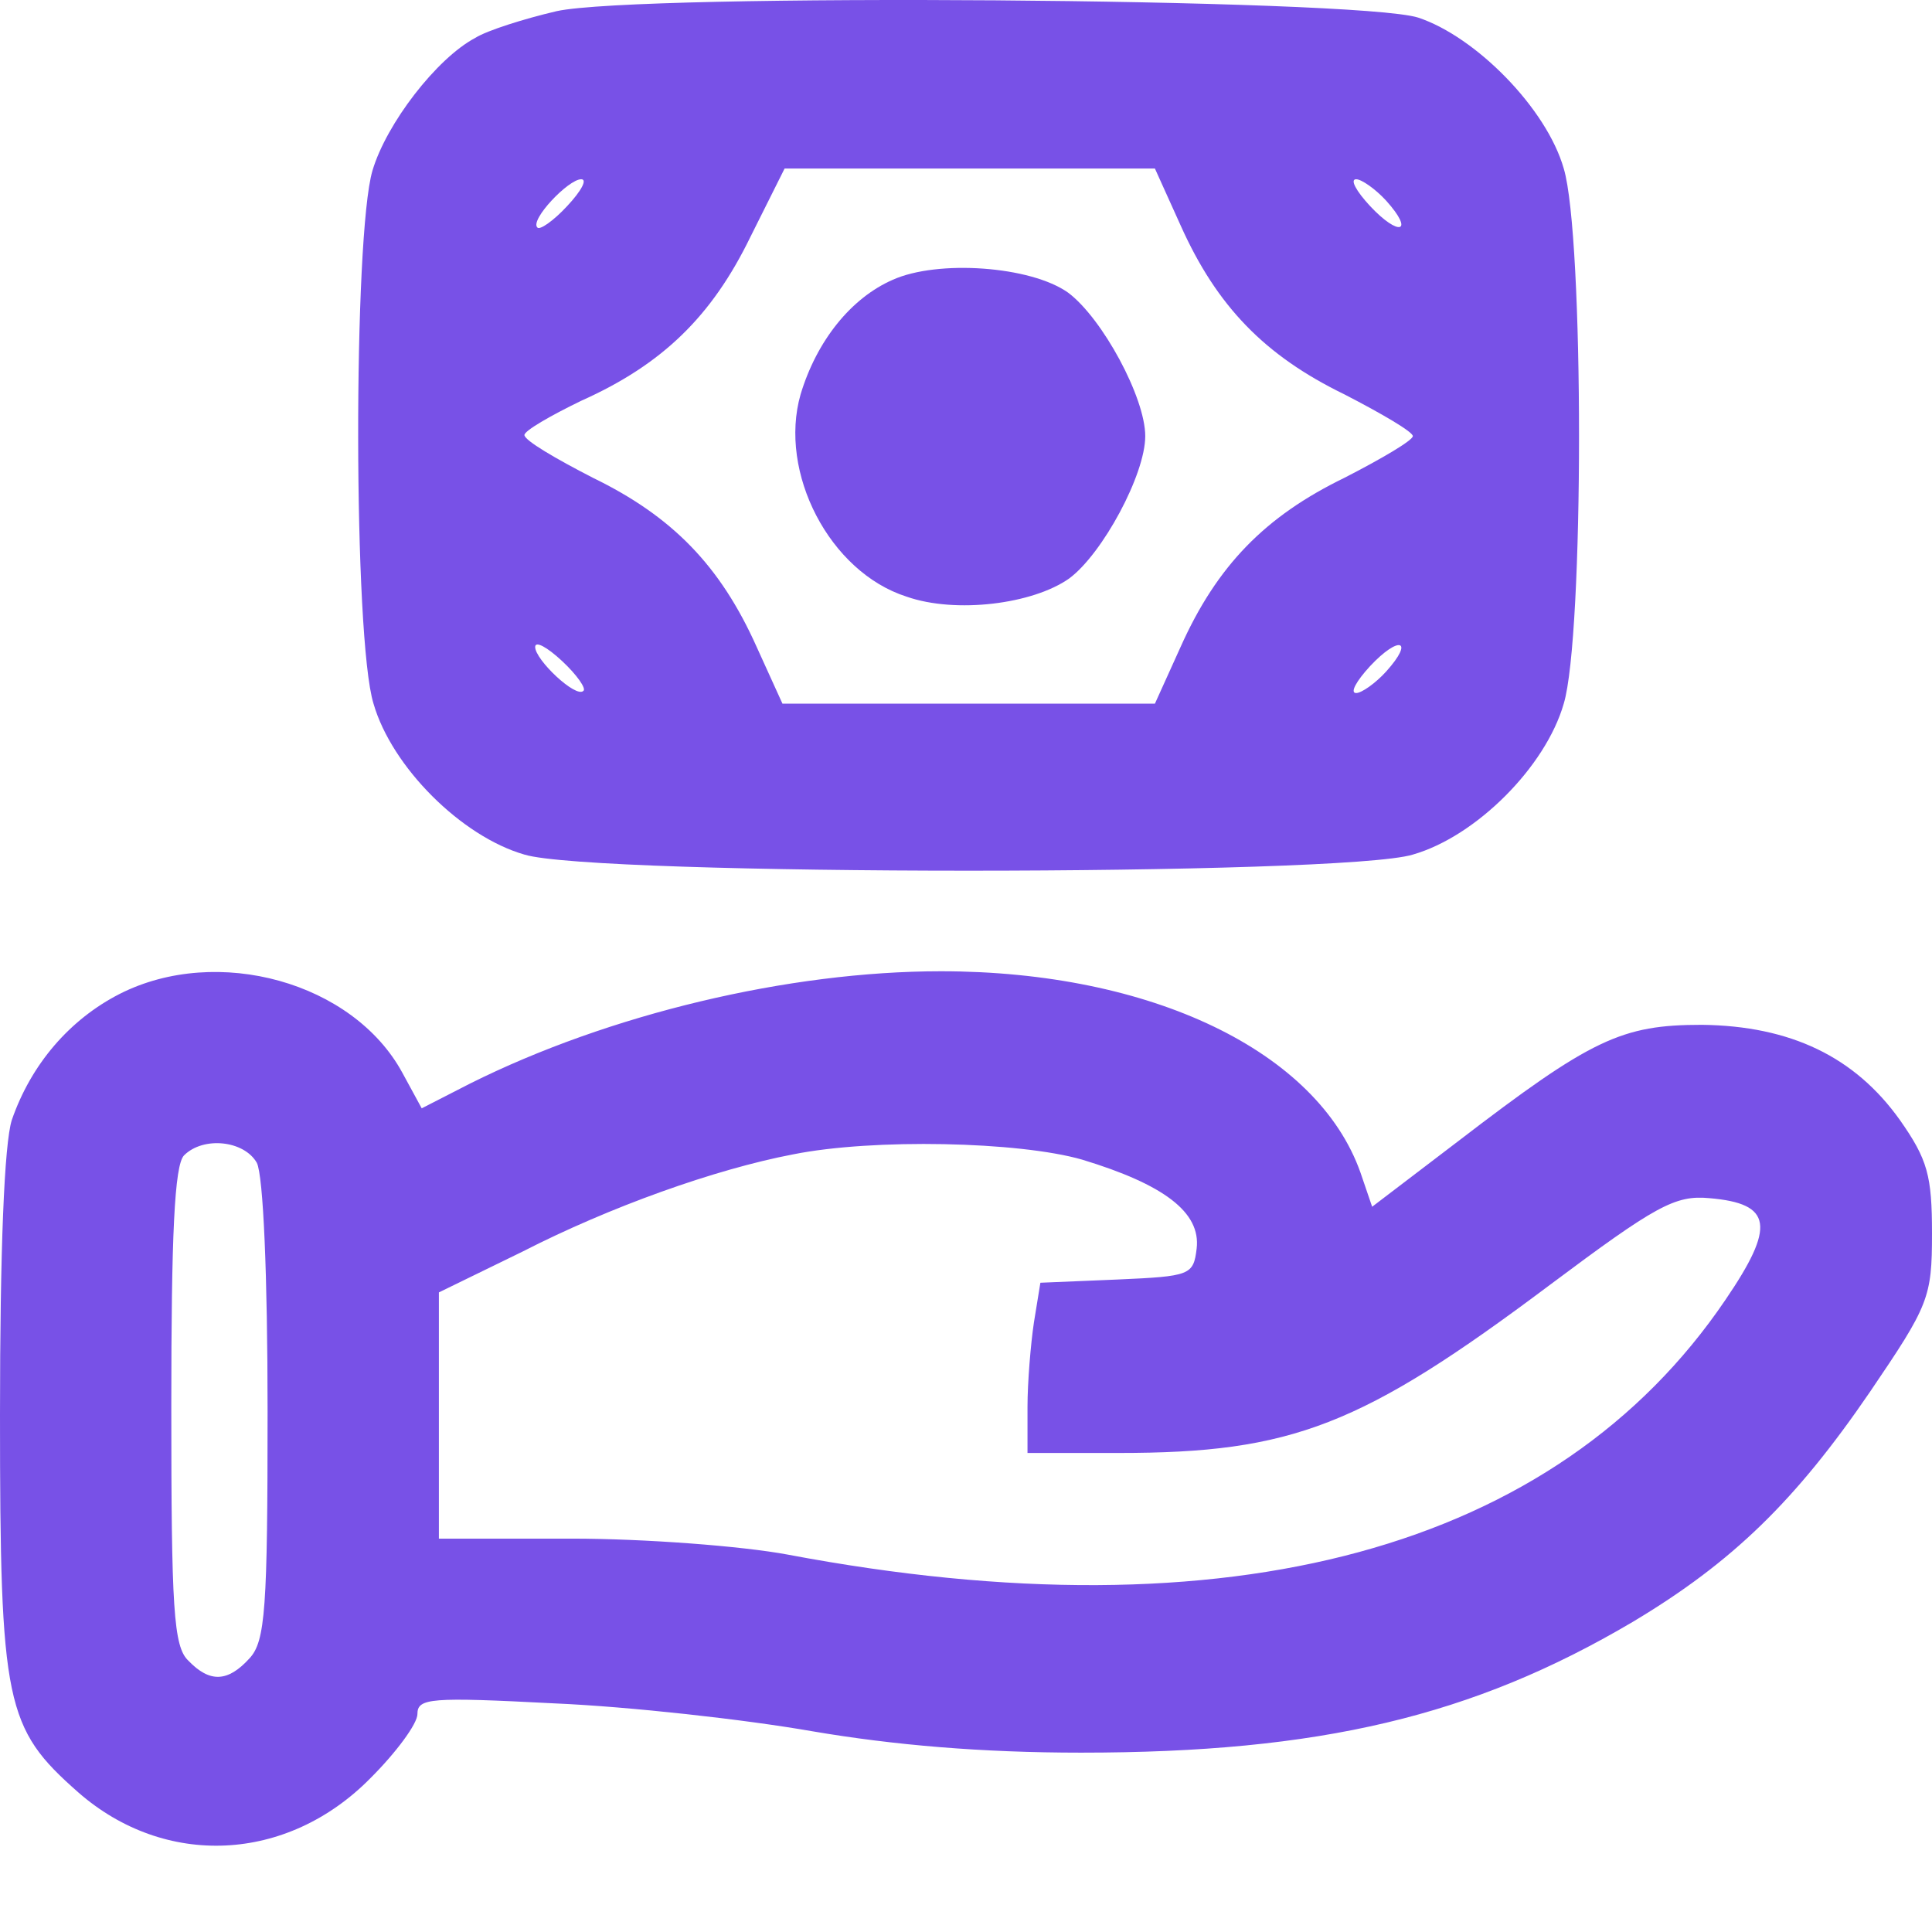 <svg width="18" height="18" viewBox="0 0 18 18" fill="none" xmlns="http://www.w3.org/2000/svg">
<path d="M5.186 0.104C4.886 0.174 4.537 0.284 4.428 0.353C4.069 0.543 3.6 1.151 3.47 1.59C3.291 2.198 3.291 5.948 3.48 6.556C3.65 7.145 4.298 7.793 4.886 7.962C5.535 8.162 12.515 8.162 13.163 7.962C13.752 7.793 14.4 7.145 14.569 6.556C14.759 5.928 14.759 2.198 14.569 1.57C14.41 1.012 13.752 0.343 13.213 0.164C12.645 -0.016 5.953 -0.065 5.186 0.104ZM10.999 2.099C11.338 2.857 11.787 3.315 12.525 3.674C12.874 3.854 13.163 4.023 13.163 4.063C13.163 4.103 12.874 4.273 12.525 4.452C11.787 4.811 11.338 5.27 10.999 6.028L10.76 6.556H7.29L7.05 6.028C6.711 5.27 6.263 4.811 5.525 4.452C5.176 4.273 4.886 4.103 4.886 4.053C4.886 4.013 5.126 3.874 5.415 3.734C6.173 3.395 6.632 2.946 6.991 2.208L7.31 1.57H10.76L10.999 2.099ZM5.285 1.919C5.156 2.059 5.026 2.148 5.006 2.119C4.936 2.049 5.295 1.67 5.415 1.67C5.475 1.67 5.415 1.78 5.285 1.919ZM12.914 1.869C13.183 2.168 13.034 2.208 12.764 1.919C12.635 1.78 12.575 1.67 12.635 1.67C12.685 1.67 12.814 1.76 12.914 1.869ZM5.435 6.437C5.365 6.506 4.986 6.147 4.986 6.028C4.986 5.968 5.096 6.028 5.235 6.157C5.375 6.287 5.465 6.417 5.435 6.437ZM12.914 6.257C12.814 6.367 12.685 6.457 12.635 6.457C12.575 6.457 12.635 6.347 12.764 6.207C13.034 5.918 13.183 5.958 12.914 6.257Z" fill="#7851E7"/>
<path d="M8.317 2.607C7.928 2.777 7.609 3.176 7.459 3.674C7.25 4.402 7.729 5.33 8.447 5.559C8.905 5.719 9.623 5.629 9.962 5.389C10.271 5.16 10.67 4.422 10.67 4.063C10.67 3.704 10.271 2.966 9.952 2.727C9.603 2.478 8.736 2.418 8.317 2.607Z" fill="#7851E7"/>
<path d="M1.117 9.259C0.648 9.498 0.289 9.917 0.11 10.435C0.04 10.655 0 11.642 0 13.178C0 15.88 0.05 16.1 0.728 16.698C1.536 17.406 2.673 17.356 3.45 16.568C3.69 16.329 3.889 16.06 3.889 15.97C3.889 15.82 4.009 15.81 5.166 15.87C5.864 15.9 6.941 16.02 7.569 16.13C8.327 16.259 9.145 16.329 10.072 16.329C12.296 16.329 13.722 15.99 15.208 15.113C16.145 14.554 16.733 13.976 17.422 12.968C17.97 12.161 18 12.091 18 11.492C18 10.954 17.96 10.804 17.701 10.435C17.282 9.847 16.684 9.558 15.856 9.548C15.108 9.548 14.829 9.678 13.582 10.635L12.784 11.243L12.675 10.924C12.276 9.797 10.73 9.049 8.766 9.049C7.35 9.049 5.674 9.448 4.378 10.096L3.929 10.326L3.75 9.997C3.291 9.149 2.024 8.8 1.117 9.259ZM2.393 10.834C2.453 10.954 2.493 11.881 2.493 13.148C2.493 14.983 2.473 15.292 2.324 15.451C2.124 15.671 1.955 15.681 1.755 15.472C1.616 15.342 1.596 14.983 1.596 13.098C1.596 11.512 1.625 10.854 1.715 10.764C1.895 10.585 2.274 10.625 2.393 10.834ZM10.082 10.804C10.84 11.034 11.189 11.293 11.149 11.632C11.119 11.881 11.089 11.891 10.411 11.921L9.693 11.951L9.633 12.32C9.603 12.52 9.573 12.879 9.573 13.108V13.537H10.421C12.037 13.537 12.685 13.287 14.44 11.971C15.427 11.233 15.607 11.133 15.926 11.163C16.514 11.213 16.544 11.423 16.075 12.111C14.5 14.434 11.458 15.262 7.34 14.484C6.911 14.404 6.003 14.335 5.325 14.335H4.089V12.041L4.866 11.662C5.684 11.243 6.662 10.894 7.389 10.755C8.137 10.605 9.494 10.635 10.082 10.804Z" fill="#7851E7"/>
</svg>
